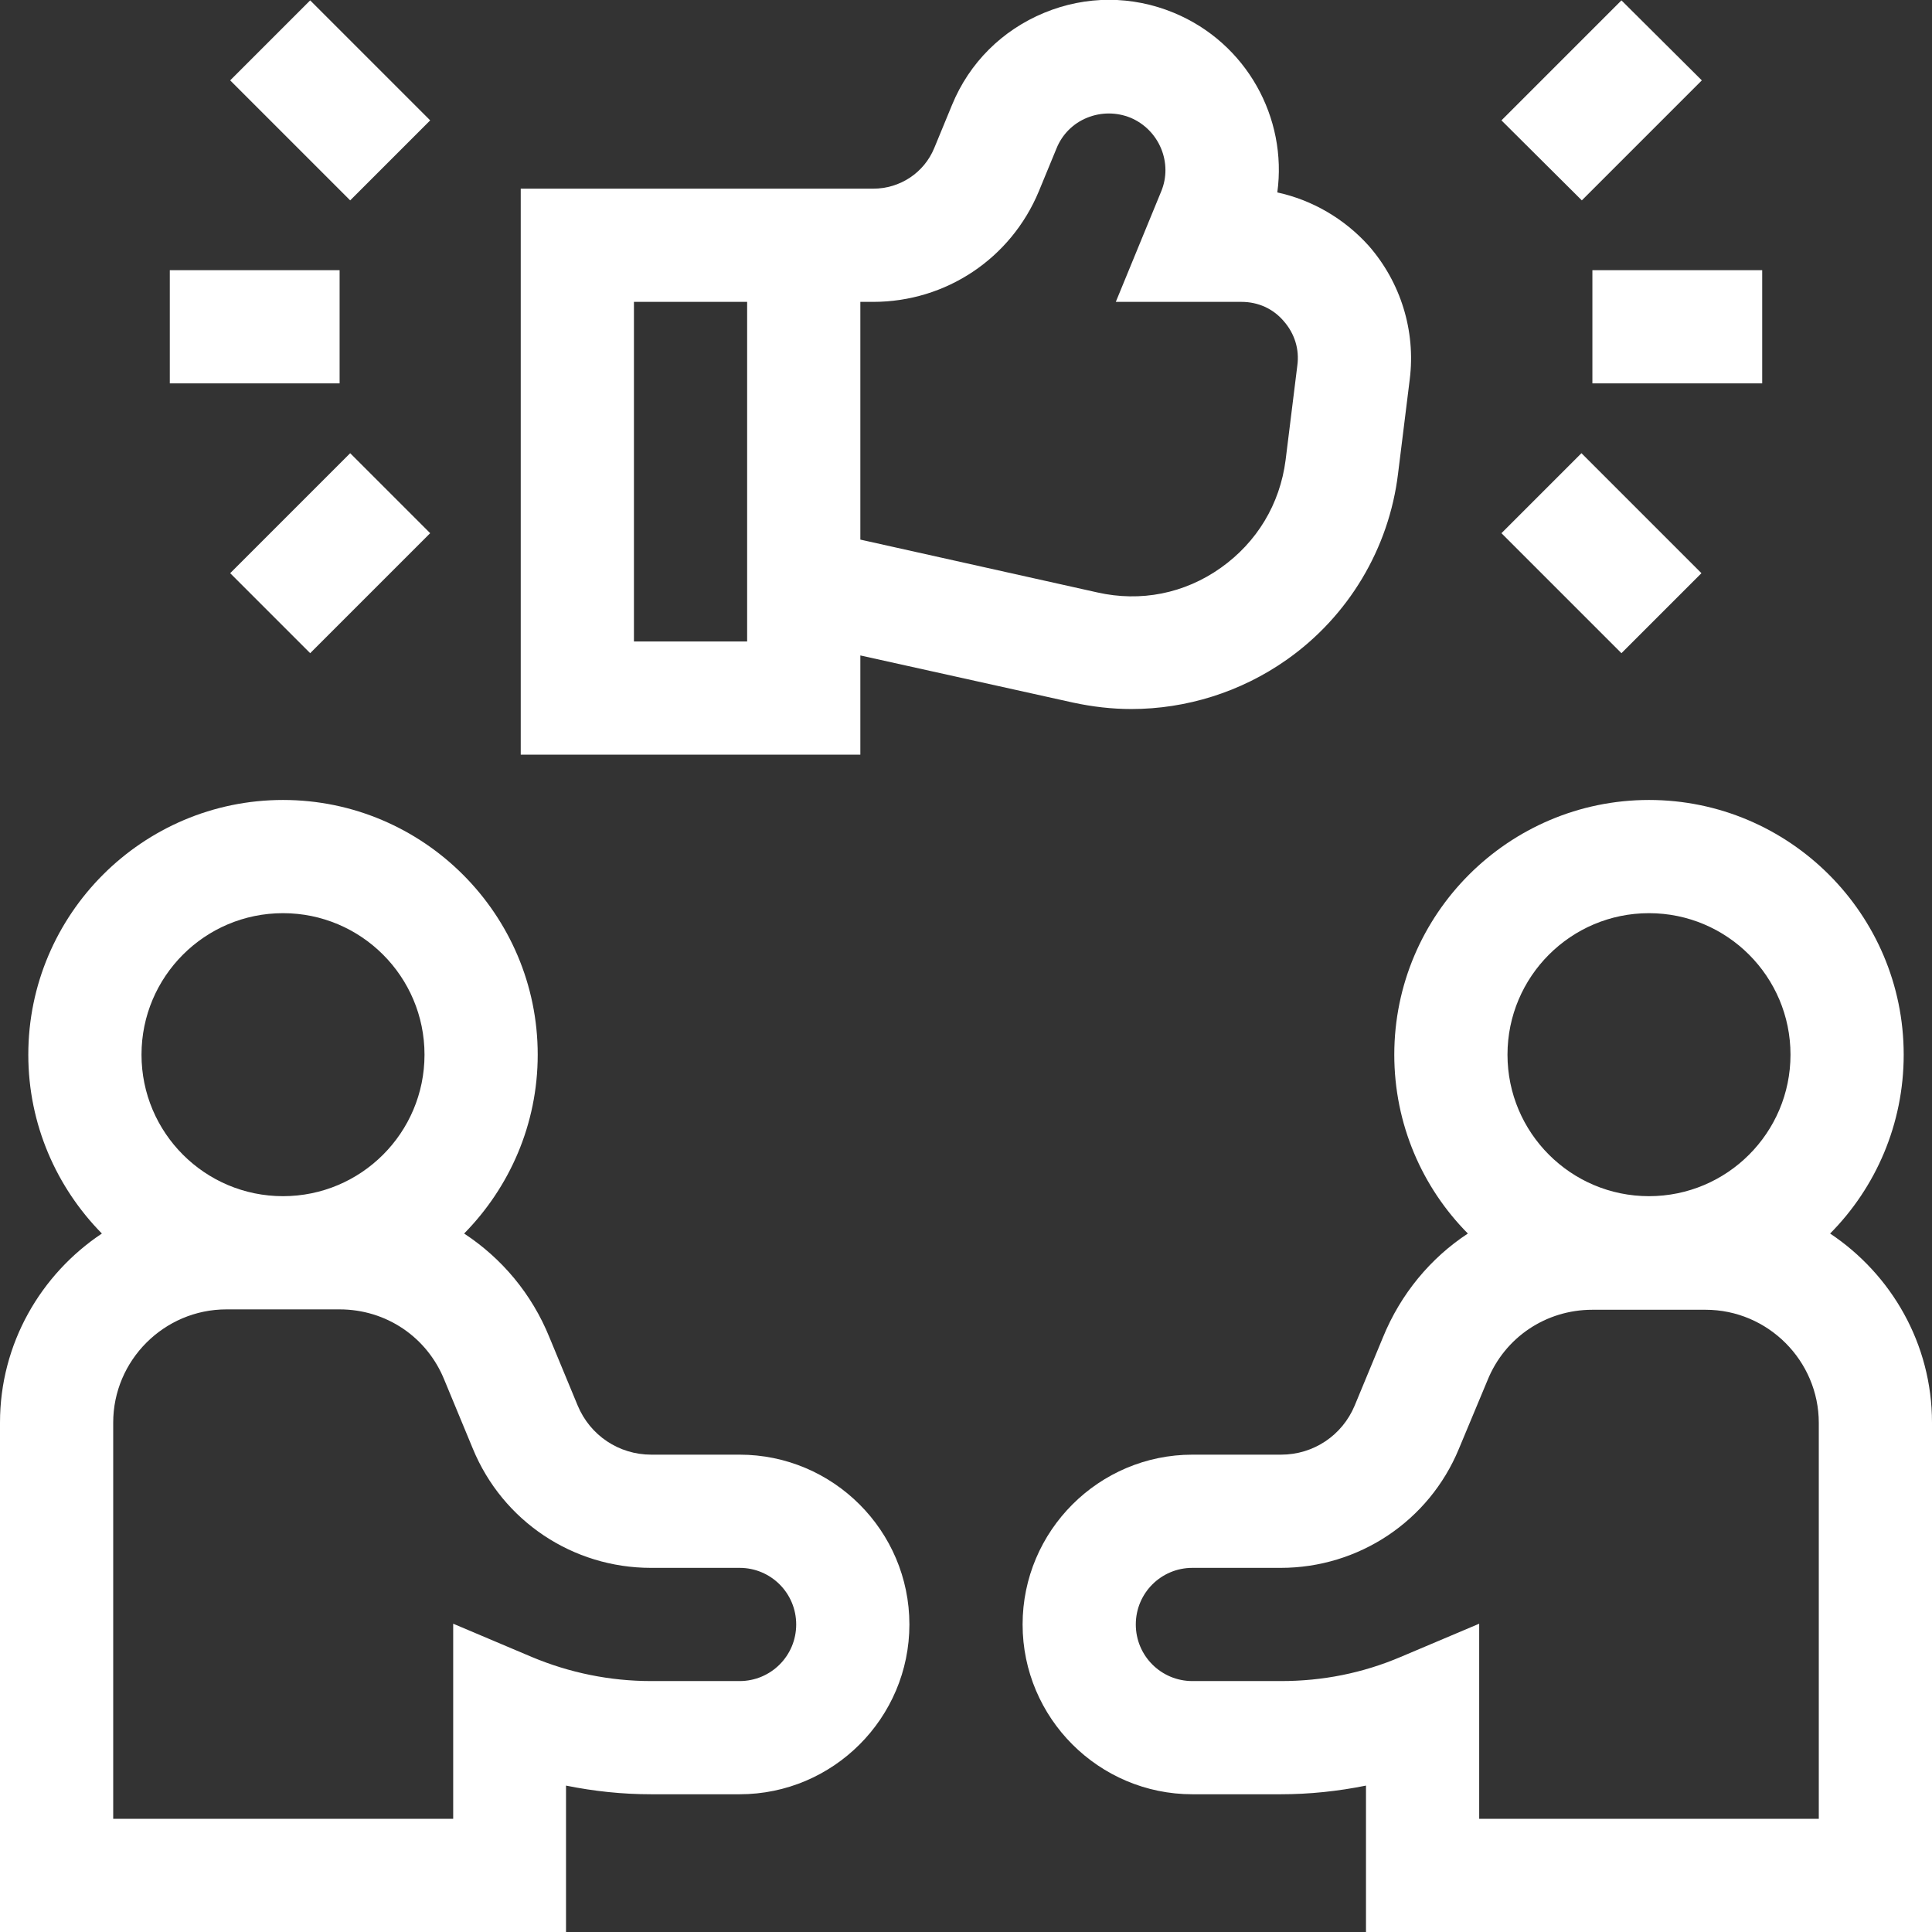 <?xml version="1.0" encoding="UTF-8"?> <svg xmlns="http://www.w3.org/2000/svg" xmlns:xlink="http://www.w3.org/1999/xlink" id="Capa_1" x="0px" y="0px" viewBox="0 0 512 512" style="enable-background:new 0 0 512 512;" xml:space="preserve"><rect x="0" y="0" width="512" height="512" fill="#333333" stroke="none"/> <style type="text/css"> .st0{fill:#FFFFFF;} </style> <g> <path class="st0" d="M196,385.5h-23.4c-8.6,0-16.2-5.1-19.5-13l-7.5-18.1c-4.7-11.6-12.7-21-22.6-27.5c12-12.2,19.5-28.9,19.5-47.4 c0-37.2-30.3-67.5-67.5-67.5S7.5,242.3,7.5,279.5c0,18.5,7.5,35.2,19.5,47.4C10.8,337.7,0,356.1,0,377v135h150v-38.8 c7.4,1.5,14.9,2.3,22.6,2.3H196c24.8,0,45-20.2,45-45C241,405.7,220.8,385.5,196,385.5L196,385.5z M75,242 c20.7,0,37.5,16.8,37.5,37.5S95.7,317,75,317s-37.5-16.8-37.5-37.5S54.3,242,75,242z M196,445.5h-23.4c-11,0-21.7-2.2-31.7-6.4 l-20.8-8.8V482H30V377c0-16.5,13.5-30,30-30h30c12.3,0,23.2,7.3,27.8,18.8l7.5,18.1c7.9,19.2,26.5,31.6,47.2,31.6H196 c8.3,0,15,6.7,15,15C211,438.8,204.3,445.5,196,445.5L196,445.5z"></path> <path class="st0" d="M485,326.9c12.1-12.2,19.5-29,19.5-47.4c0-37.2-30.3-67.5-67.5-67.5s-67.5,30.3-67.5,67.5 c0,18.4,7.4,35.2,19.5,47.4c-9.9,6.5-17.8,16-22.5,27.5l-7.5,18.1c-3.3,7.9-10.9,13-19.5,13H316c-24.8,0-45,20.2-45,45 c0,24.8,20.2,45,45,45h23.4c7.6,0,15.2-0.8,22.6-2.3V512h150V377C512,356.1,501.2,337.7,485,326.9L485,326.9z M437,242 c20.7,0,37.5,16.8,37.5,37.5S457.7,317,437,317s-37.5-16.8-37.5-37.5S416.3,242,437,242L437,242z M482,482h-90v-51.7l-20.8,8.8 c-10.1,4.3-20.7,6.4-31.7,6.4H316c-8.3,0-15-6.7-15-15c0-8.3,6.7-15,15-15h23.4c20.7,0,39.3-12.4,47.2-31.5l7.6-18.2 c4.6-11.4,15.5-18.7,27.8-18.7h30c16.5,0,30,13.5,30,30V482z"></path> <path class="st0" d="M228,173.7l56.4,12.5c5.1,1.1,10.3,1.7,15.4,1.7c14.6,0,29-4.5,41.1-13c16.4-11.5,27.2-29.5,29.6-49.4l3.1-25 c1.6-12.8-2.4-25.7-10.9-35.4C356.3,58,347.8,53,338.5,51c2.7-19.7-8.1-39.6-27.4-47.6c-11.1-4.6-23.3-4.6-34.4,0 c-11.1,4.6-19.8,13.2-24.4,24.4l-4.7,11.4c-2.7,6.6-9.1,10.8-16.2,10.8H138v150h90L228,173.7L228,173.7z M231.4,80 c19.3,0,36.5-11.5,43.9-29.3l4.7-11.4c1.5-3.7,4.4-6.6,8.1-8.1c3.7-1.5,7.8-1.5,11.5,0c7.6,3.2,11.3,12,8.1,19.6L295.7,80H329 c4.4,0,8.4,1.8,11.2,5.1c2.9,3.3,4.2,7.5,3.6,11.8l-3.1,25c-1.5,11.7-7.6,21.8-17.2,28.6c-9.6,6.8-21.2,9.1-32.7,6.5L228,143V80 L231.4,80z M198,170h-30V80h30V170z"></path> <path class="st0" d="M45,71.6h45v30H45L45,71.6z"></path> <path class="st0" d="M61,21.3L82.2,0.1L114,31.9L92.8,53.1L61,21.3z"></path> <path class="st0" d="M61,151.9l31.8-31.8l21.2,21.2l-31.8,31.8L61,151.9z"></path> <path class="st0" d="M422,71.6h45v30h-45V71.6z"></path> <path class="st0" d="M397.9,31.9l31.8-31.8L451,21.3l-31.8,31.8L397.9,31.9z"></path> <path class="st0" d="M397.9,141.3l21.2-21.2l31.8,31.8l-21.2,21.2L397.9,141.3z"></path> </g> </svg> 
